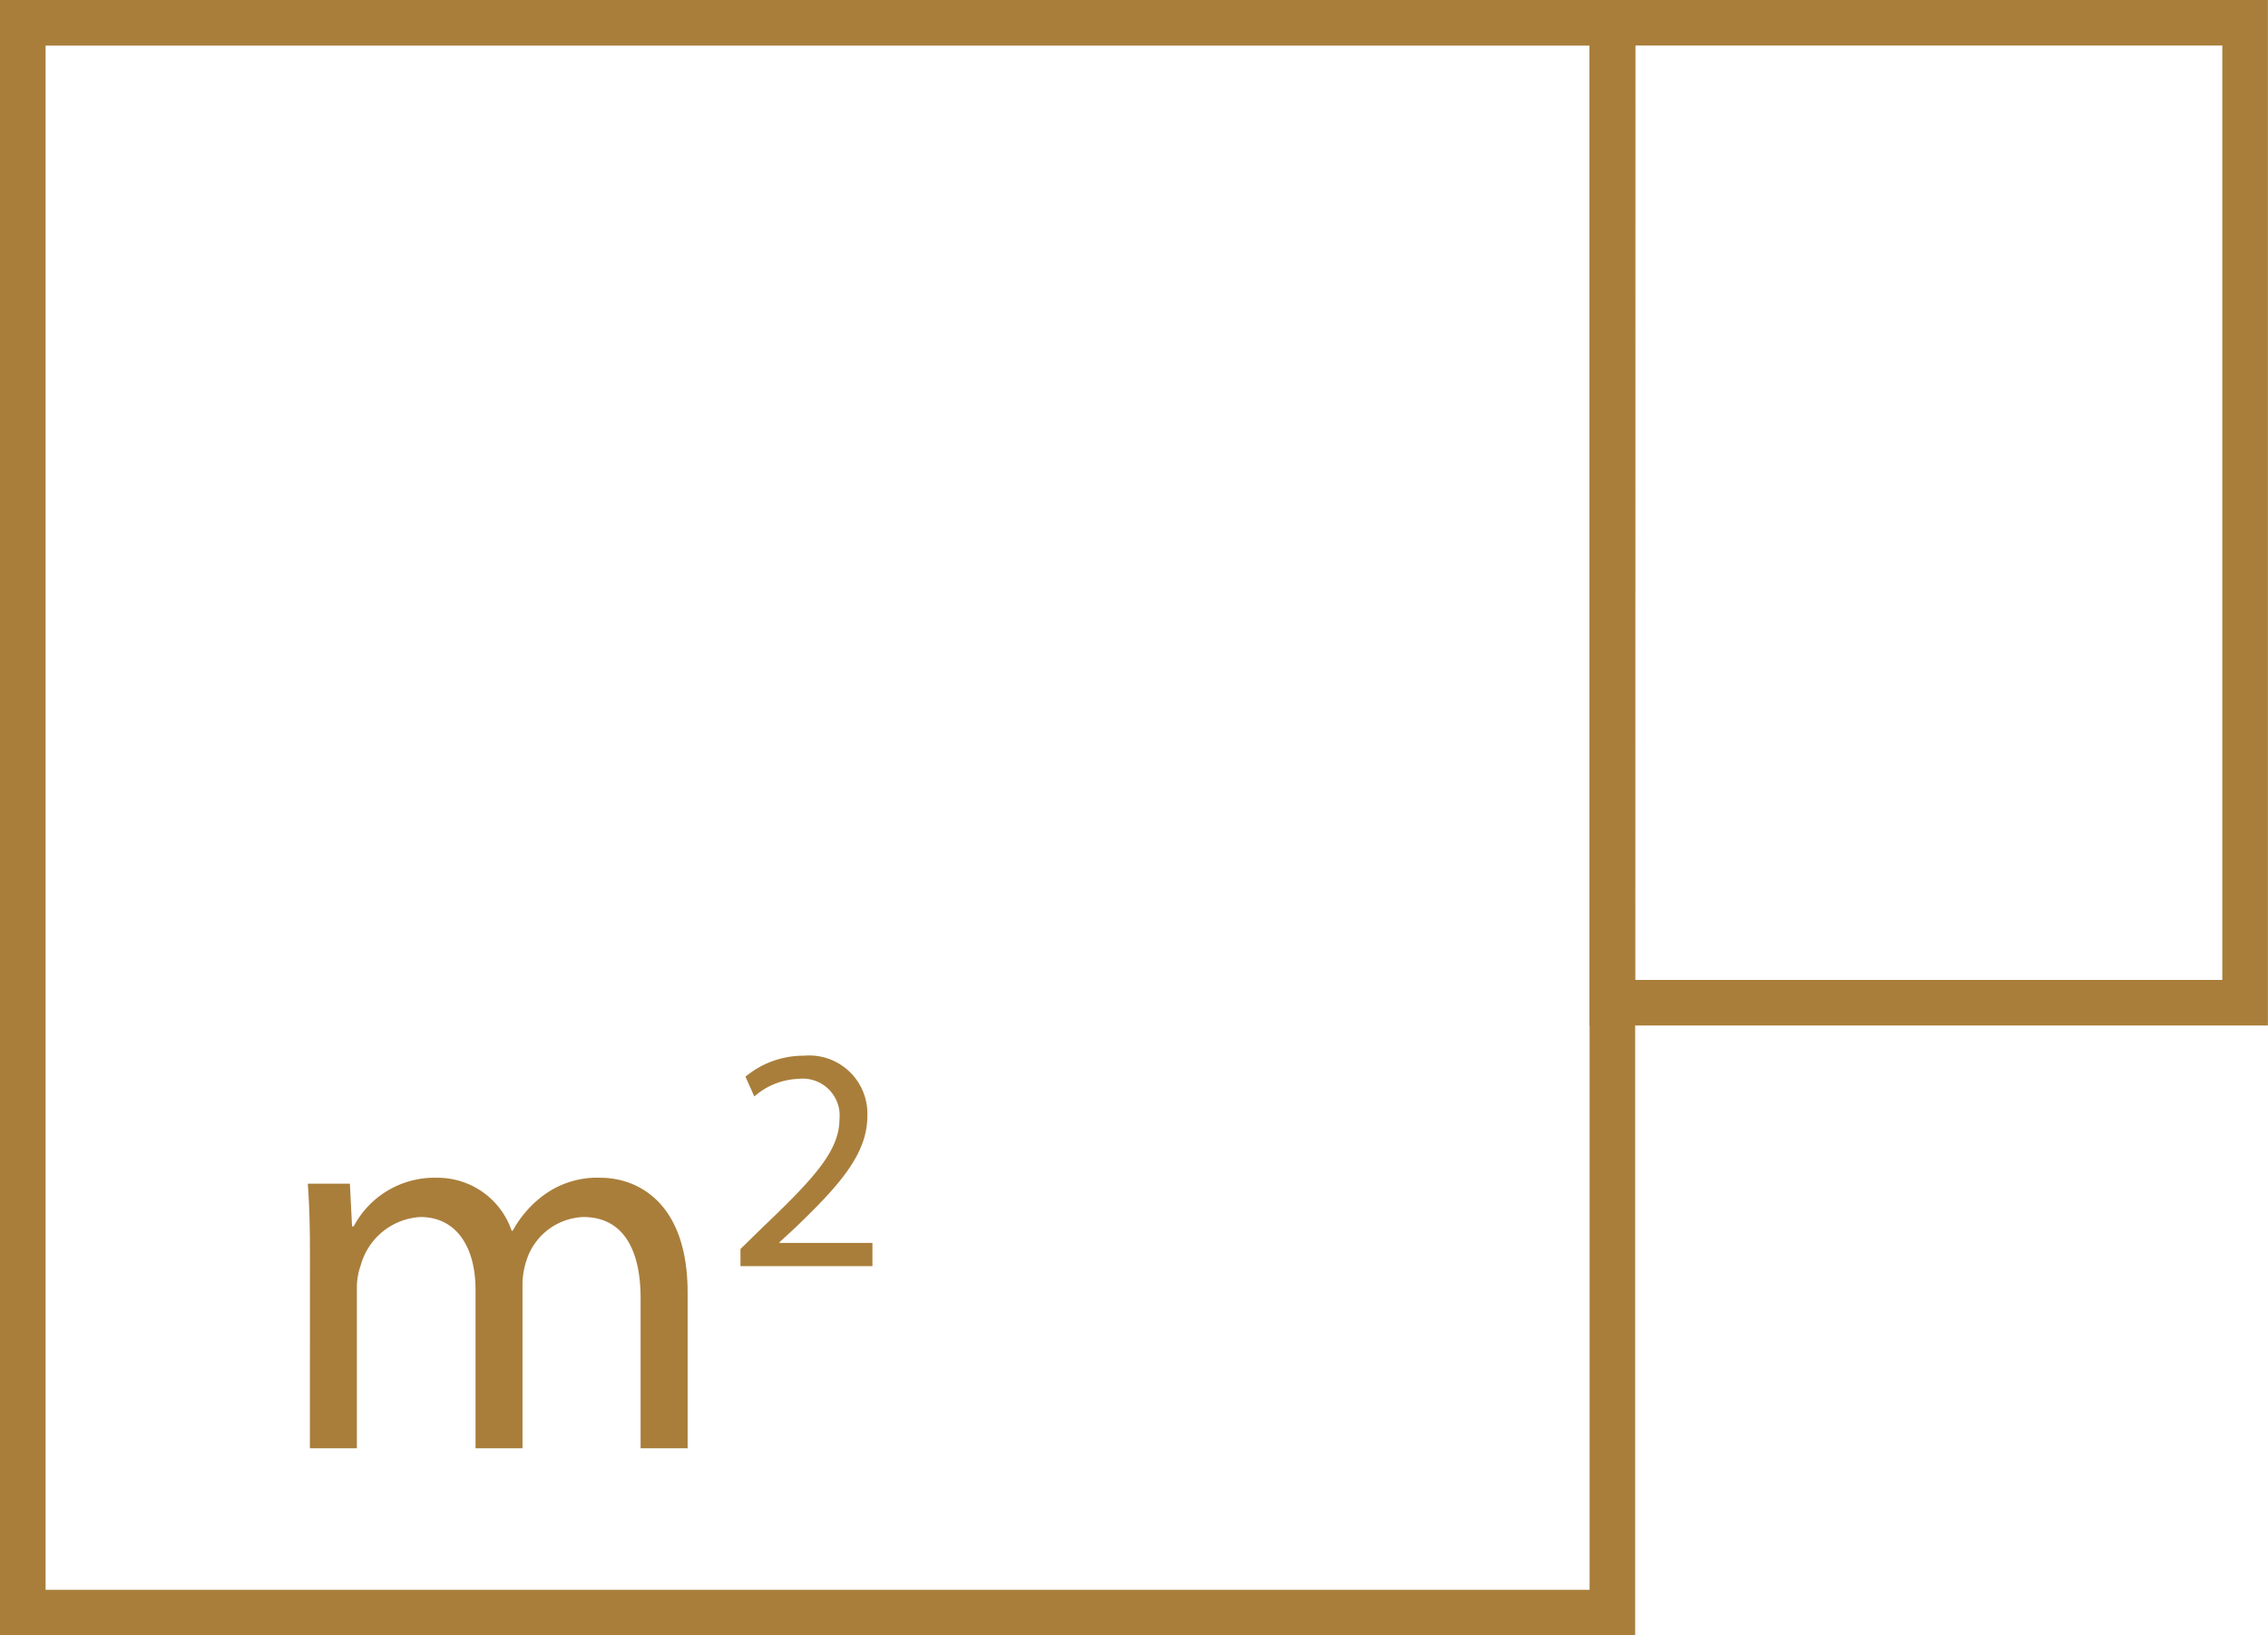 <svg xmlns="http://www.w3.org/2000/svg" width="71.703" height="51.696" viewBox="0 0 71.703 51.696">
  <g id="Group_1186" data-name="Group 1186" transform="translate(3232.188 -4681.583)">
    <g id="Group_1183" data-name="Group 1183" transform="translate(-3232.188 4681.583)">
      <path id="Path_2600" data-name="Path 2600" d="M-3180.492,4733.279h-51.7v-51.7h51.7Zm-50.255-1.44h48.814v-48.814h-48.814Z" transform="translate(3232.188 -4681.583)" fill="#a97e3b"/>
    </g>
    <g id="Group_1184" data-name="Group 1184" transform="translate(-3181.932 4681.583)">
      <path id="Path_2601" data-name="Path 2601" d="M-3191.6,4714h-21.447v-32.419h21.447Zm-20.007-1.442h18.565v-29.535H-3211.6Z" transform="translate(3213.044 -4681.583)" fill="#a97e3b"/>
    </g>
    <g id="Group_1185" data-name="Group 1185" transform="translate(-3222.457 4714.954)">
      <path id="Path_2602" data-name="Path 2602" d="M-3228.413,4698.217c0-.864-.016-1.573-.068-2.264h1.331l.068,1.347h.053a2.884,2.884,0,0,1,2.625-1.535,2.472,2.472,0,0,1,2.368,1.674h.034a3.447,3.447,0,0,1,.934-1.09,2.847,2.847,0,0,1,1.849-.584c1.105,0,2.746.724,2.746,3.627v4.923h-1.486v-4.732c0-1.607-.588-2.577-1.813-2.577a1.968,1.968,0,0,0-1.8,1.385,2.442,2.442,0,0,0-.121.762v5.163h-1.485v-5.01c0-1.33-.588-2.3-1.746-2.3a2.076,2.076,0,0,0-1.882,1.523,2.076,2.076,0,0,0-.123.743v5.043h-1.486Z" transform="translate(3228.481 -4691.906)" fill="#a97e3b"/>
      <path id="Path_2603" data-name="Path 2603" d="M-3223.27,4700.947v-.541l.692-.677c1.673-1.592,2.429-2.437,2.438-3.421a1.168,1.168,0,0,0-1.3-1.28,2.232,2.232,0,0,0-1.392.556l-.28-.625a2.868,2.868,0,0,1,1.854-.664,1.84,1.84,0,0,1,2,1.9c0,1.21-.877,2.185-2.256,3.515l-.524.483v.021h2.94v.733Z" transform="translate(3236.949 -4694.295)" fill="#a97e3b"/>
    </g>
  </g>
</svg>
